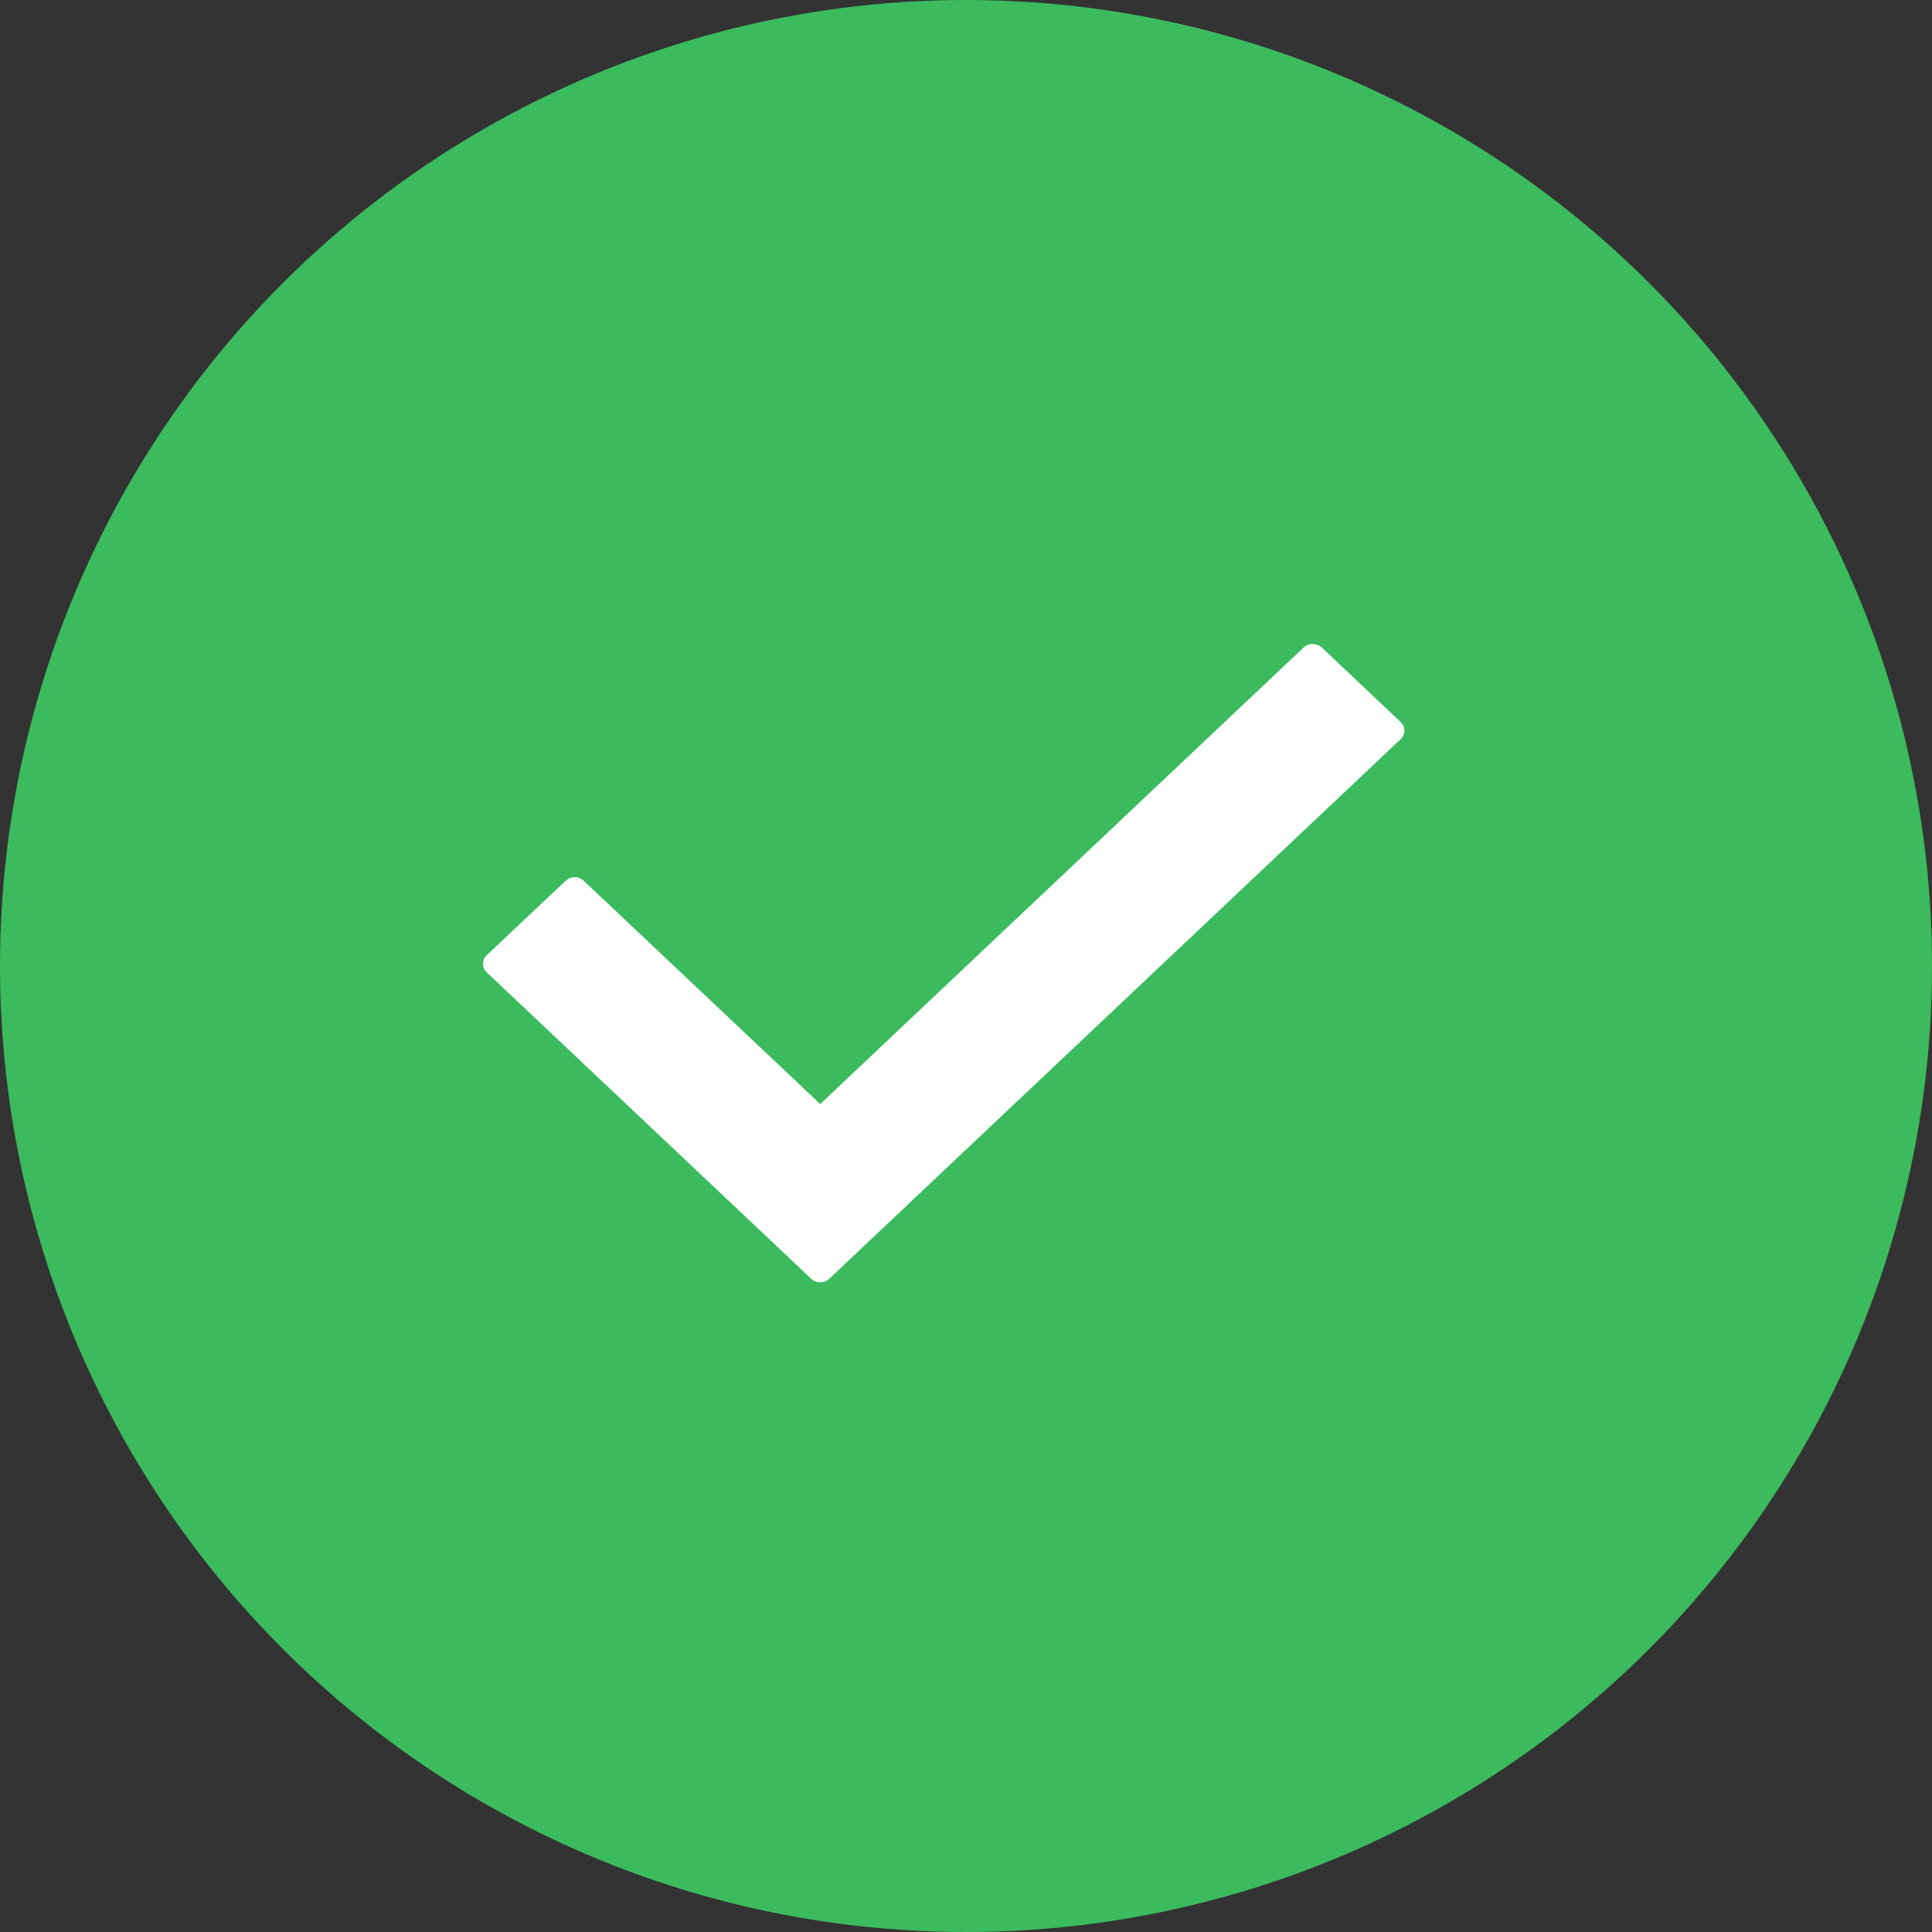 <svg xmlns="http://www.w3.org/2000/svg" width="20" height="20" viewBox="0 0 20 20">
    <rect x="0" y="0" width="20" height="20" fill="#333333" stroke="none"/>
    <g fill="none" fill-rule="evenodd">
        <g>
            <g>
                <g>
                    <g transform="translate(-186 -3884) translate(70 3474) translate(96 144) translate(20 266)">
                        <circle cx="10" cy="10" r="10" fill="#3BBB5E"/>
                        <path fill="#FFF" fill-rule="nonzero" d="M14.499 7.652l-5.914 5.585c-.052.05-.136.05-.188 0l-3.358-3.171c-.052-.05-.052-.129 0-.178l.816-.77c.052-.05.136-.05.188 0l2.448 2.311 5.004-4.726c.052-.049.136-.049.188 0l.816.771c.052.05.052.129 0 .178z"/>
                    </g>
                </g>
            </g>
        </g>
    </g>
</svg>
